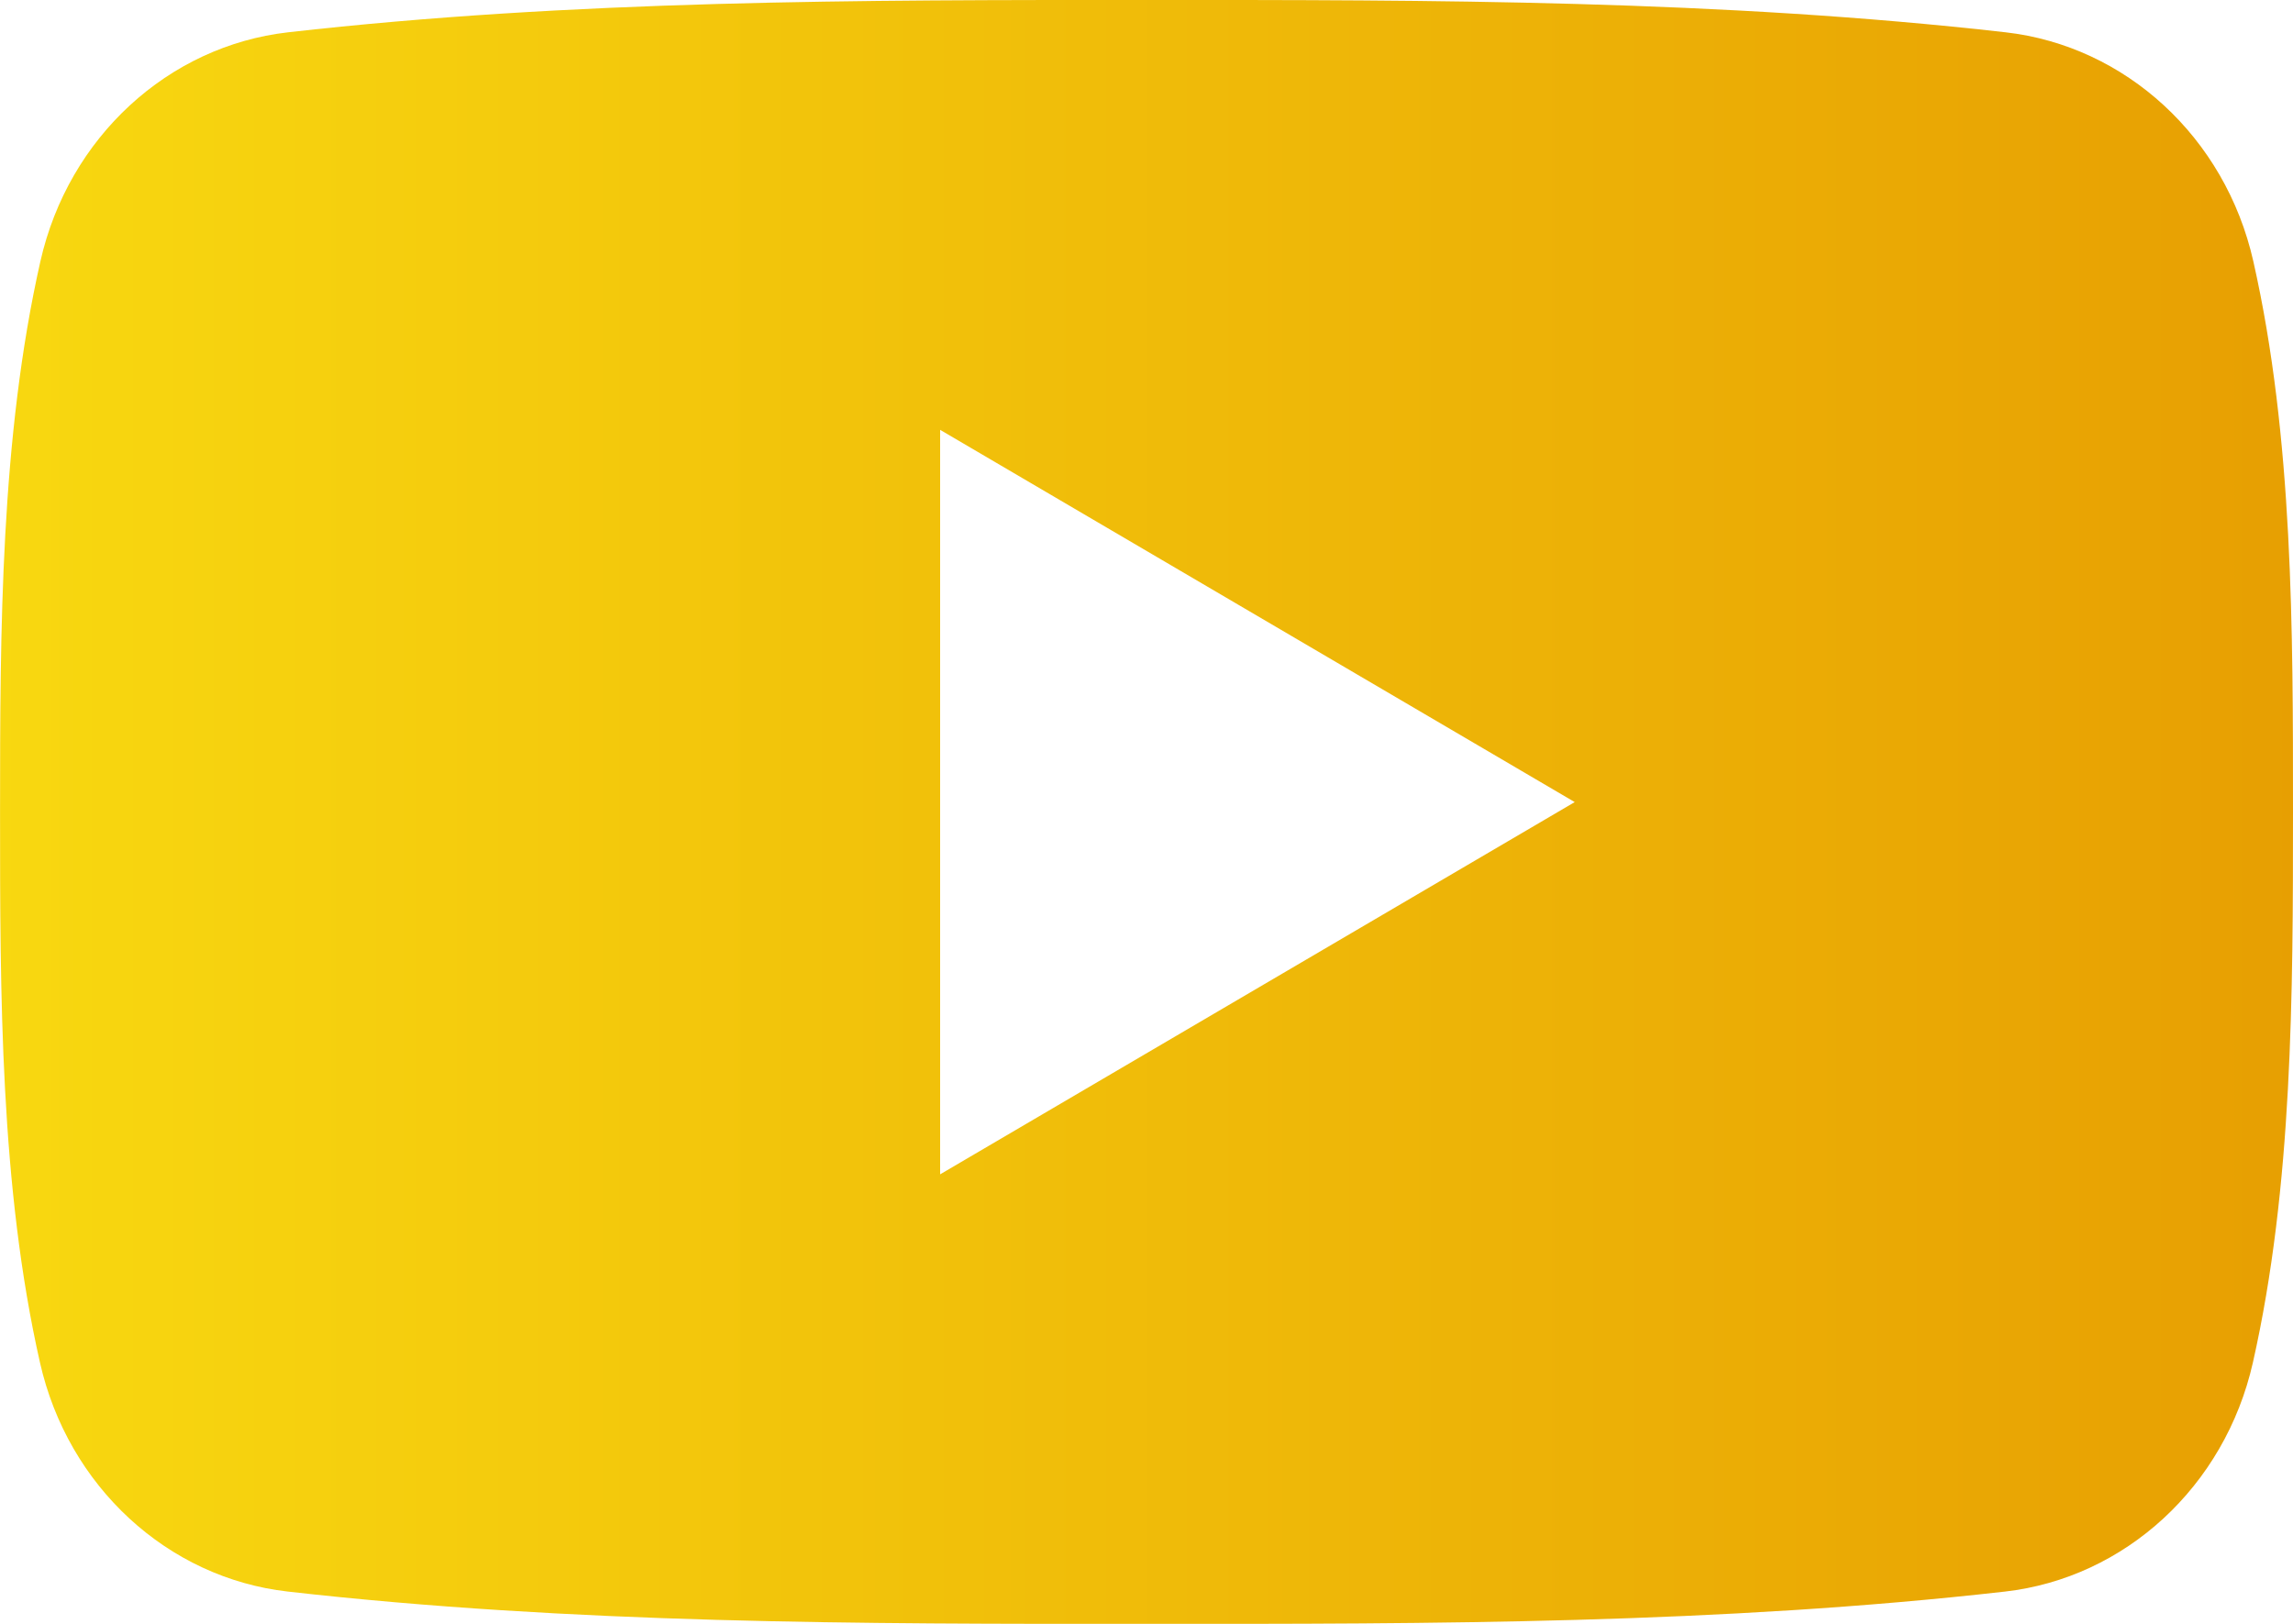 <svg height="34" viewBox="0 0 48 34" width="48" xmlns="http://www.w3.org/2000/svg" xmlns:xlink="http://www.w3.org/1999/xlink"><linearGradient id="a" x1="0%" x2="100%" y1="50%" y2="50%"><stop offset="0" stop-color="#f8d810"/><stop offset="1" stop-color="#e79f02"/></linearGradient><path d="m47.16 35.531c-.587 2.594-2.676 4.507-5.188 4.793-5.952.676-11.976.679-17.974.676-5.998.003-12.022 0-17.974-.676-2.513-.285-4.6-2.198-5.187-4.793-.836-3.695-.836-7.727-.836-11.53 0-3.804.01-7.837.845-11.532.587-2.594 2.675-4.508 5.187-4.793 5.952-.676 11.976-.679 17.974-.676 5.998-.003 12.022 0 17.974.676 2.513.285 4.602 2.198 5.188 4.793.836 3.695.831 7.727.831 11.532 0 3.804-.005 7.835-.84 11.53zm-27.48-19.531 13.284 7.794-13.284 7.794z" fill="url(#a)" fill-rule="evenodd" transform="translate(0 -7)"/></svg>